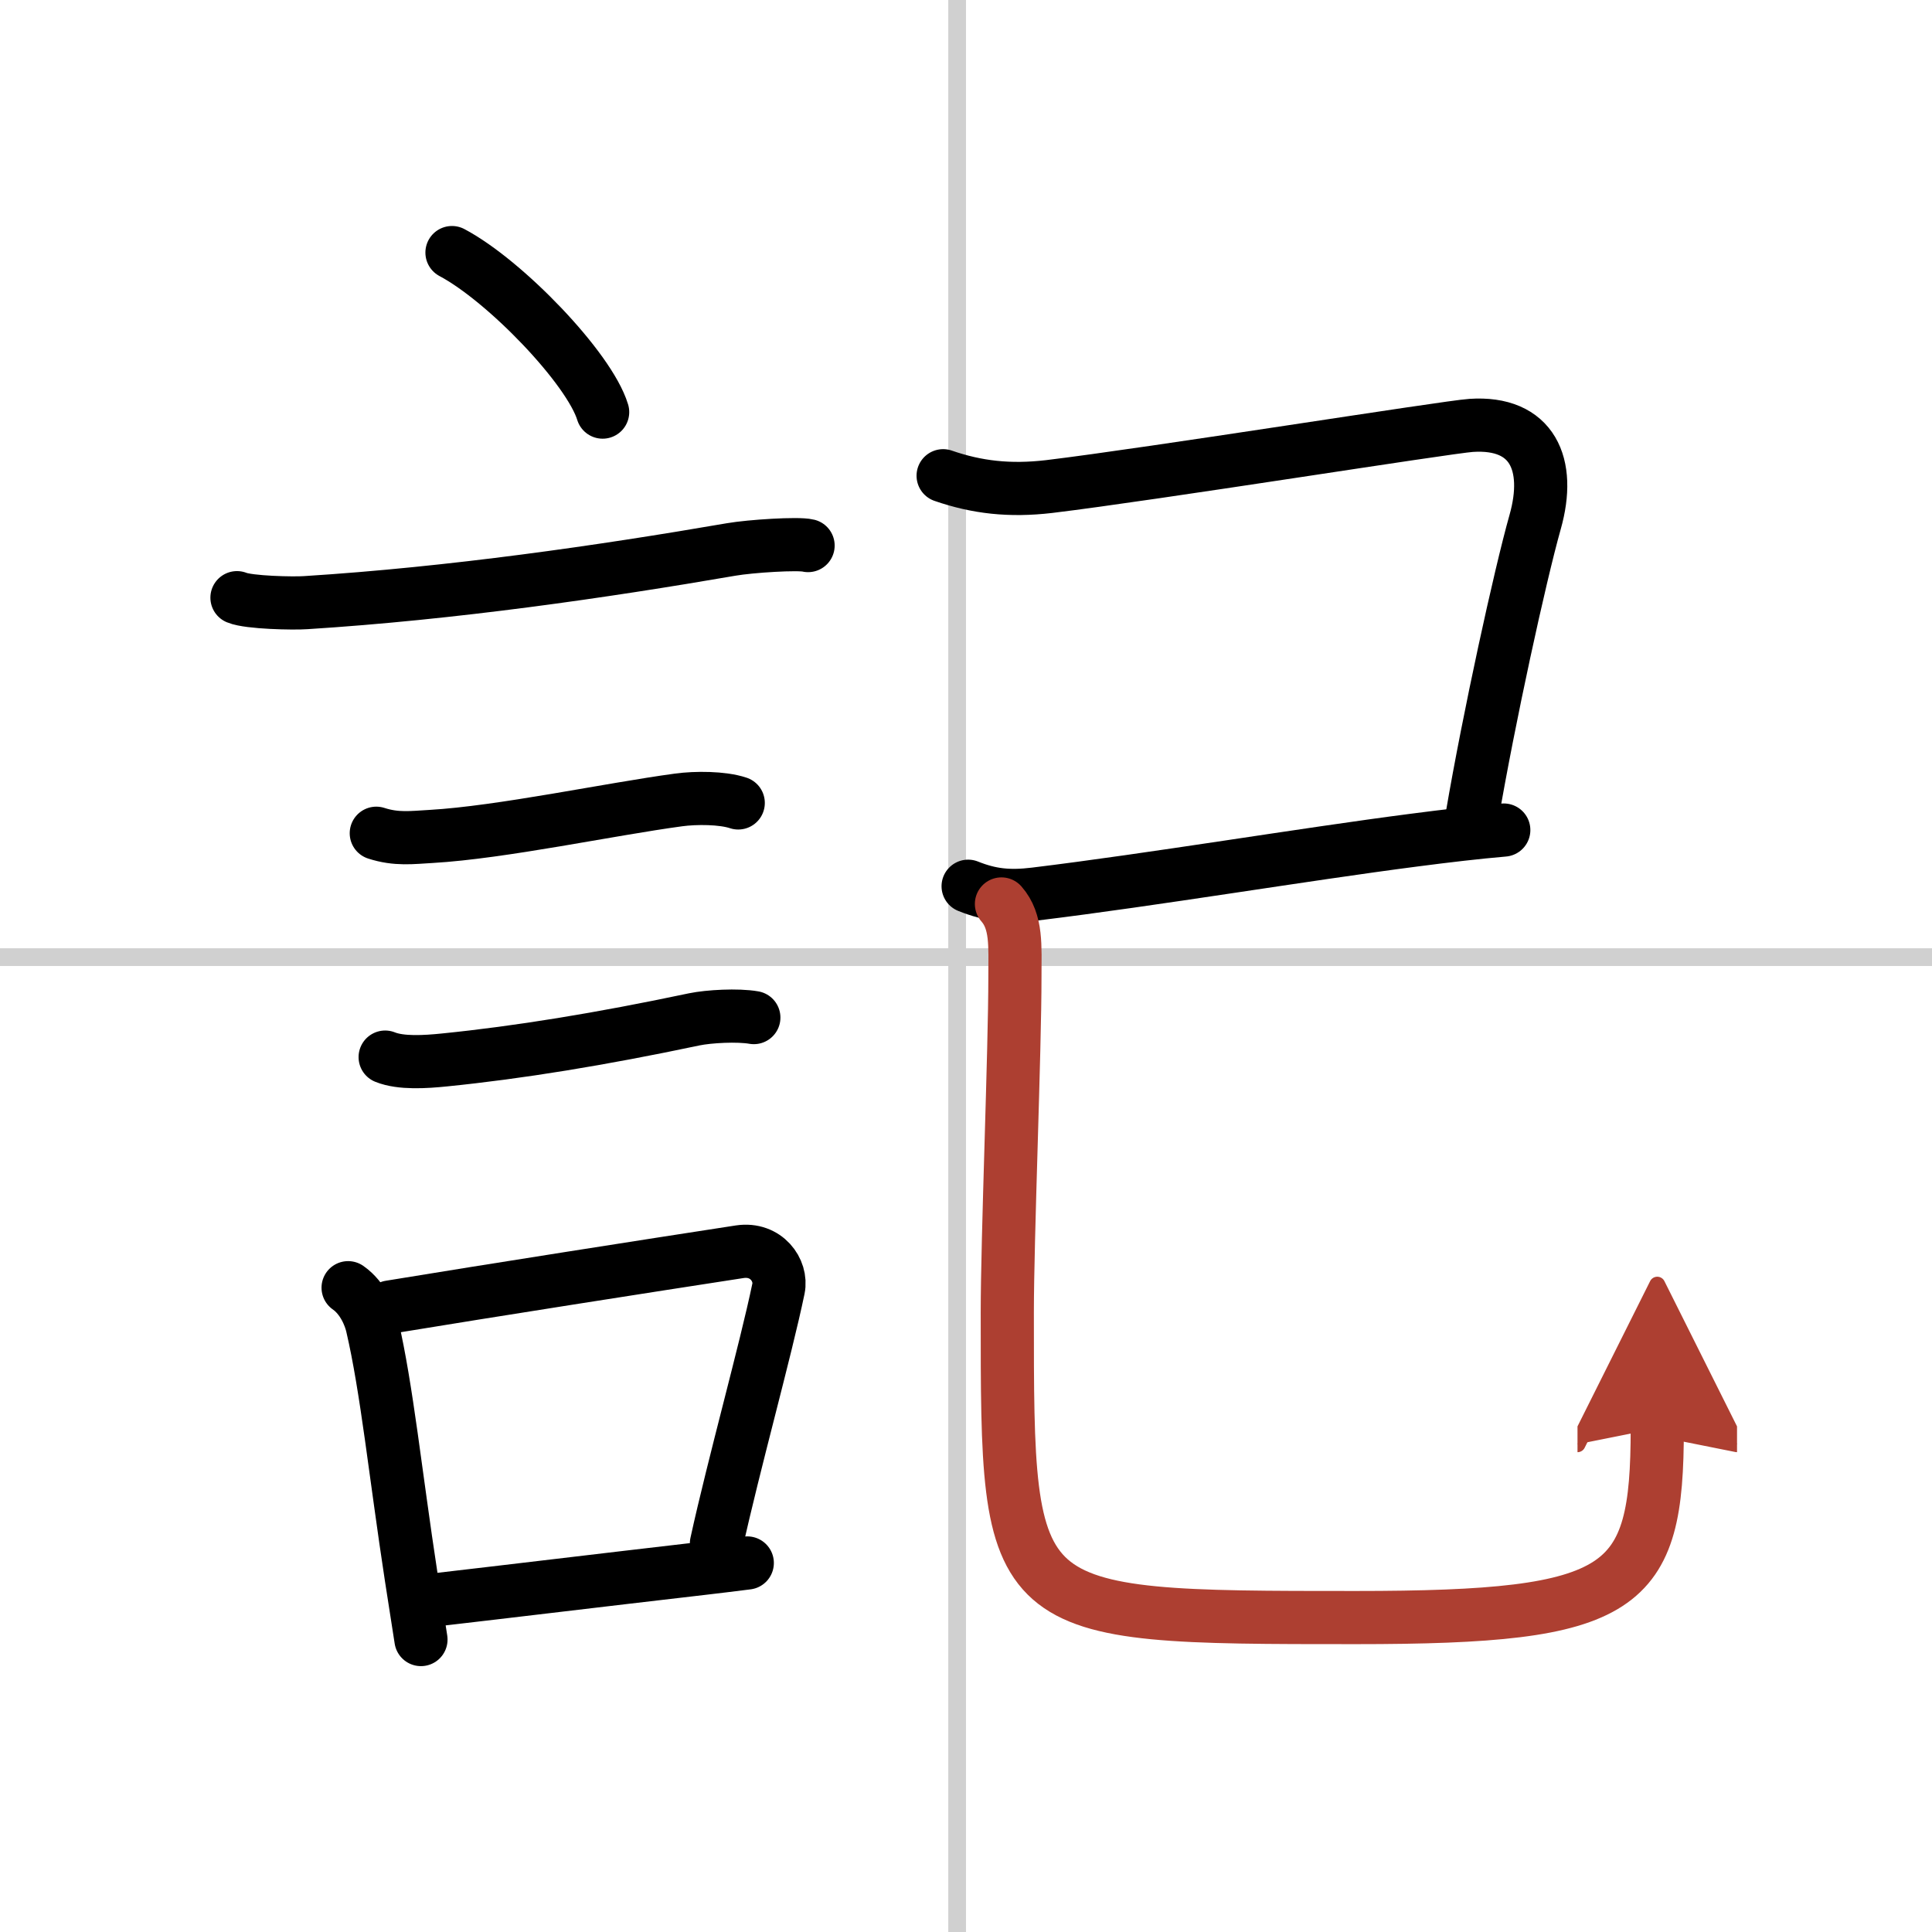 <svg width="400" height="400" viewBox="0 0 109 109" xmlns="http://www.w3.org/2000/svg"><defs><marker id="a" markerWidth="4" orient="auto" refX="1" refY="5" viewBox="0 0 10 10"><polyline points="0 0 10 5 0 10 1 5" fill="#ad3f31" stroke="#ad3f31"/></marker></defs><g fill="none" stroke="#000" stroke-linecap="round" stroke-linejoin="round" stroke-width="3"><rect width="100%" height="100%" fill="#fff" stroke="#fff"/><line x1="54" x2="54" y2="109" stroke="#d0d0d0" stroke-width="1"/><line x2="109" y1="54" y2="54" stroke="#d0d0d0" stroke-width="1"/><path d="m25.5 14.25c3 1.59 7.75 6.53 8.5 9"/><path d="m13.37 33.72c0.67 0.28 3.21 0.33 3.88 0.28 8.25-0.52 16.75-1.75 24-3 1.1-0.19 3.79-0.36 4.34-0.22"/><path d="M21.23,47.01c1.14,0.37,2.02,0.24,3.1,0.18c3.97-0.23,10.1-1.54,13.96-2.06C39.25,45,40.75,45,41.65,45.3"/><path d="M21.73,59.64C22.62,60,24,59.91,25.08,59.8c4.17-0.42,8.79-1.17,14.09-2.29c0.82-0.17,2.45-0.26,3.36-0.1"/><path d="m19.64 72.65c0.86 0.6 1.25 1.66 1.36 2.15 0.82 3.5 1.32 8.43 2.2 14.17 0.19 1.23 0.38 2.42 0.55 3.53"/><path d="m22 73.74c5.78-0.95 14.6-2.33 19.74-3.12 1.49-0.22 2.39 1.05 2.18 2.08-0.72 3.47-2.53 9.95-3.5 14.38"/><path d="m24.47 90.27c4.16-0.48 9.44-1.12 15.06-1.77 0.87-0.1 1.75-0.21 2.63-0.32"/><path d="M53.21,26.84c1.91,0.66,3.76,0.87,5.98,0.61C65,26.75,81.63,24.09,83,24c3.46-0.23,4.53,2.2,3.61,5.45C85.75,32.5,84,40.5,83.05,46.07"/><path d="m54.62 50c1.25 0.5 2.28 0.62 3.77 0.44 6.73-0.82 15.11-2.23 21.38-3.04 1.84-0.24 3.55-0.44 5.07-0.57"/><path d="m56.5 51c0.88 1 0.76 2.38 0.76 4.09 0 4.24-0.43 14.73-0.43 18.97 0 17.19-0.08 17.2 19.65 17.2 15.27 0 17.02-1.51 17.02-10.68" marker-end="url(#a)" stroke="#ad3f31"/></g></svg>
